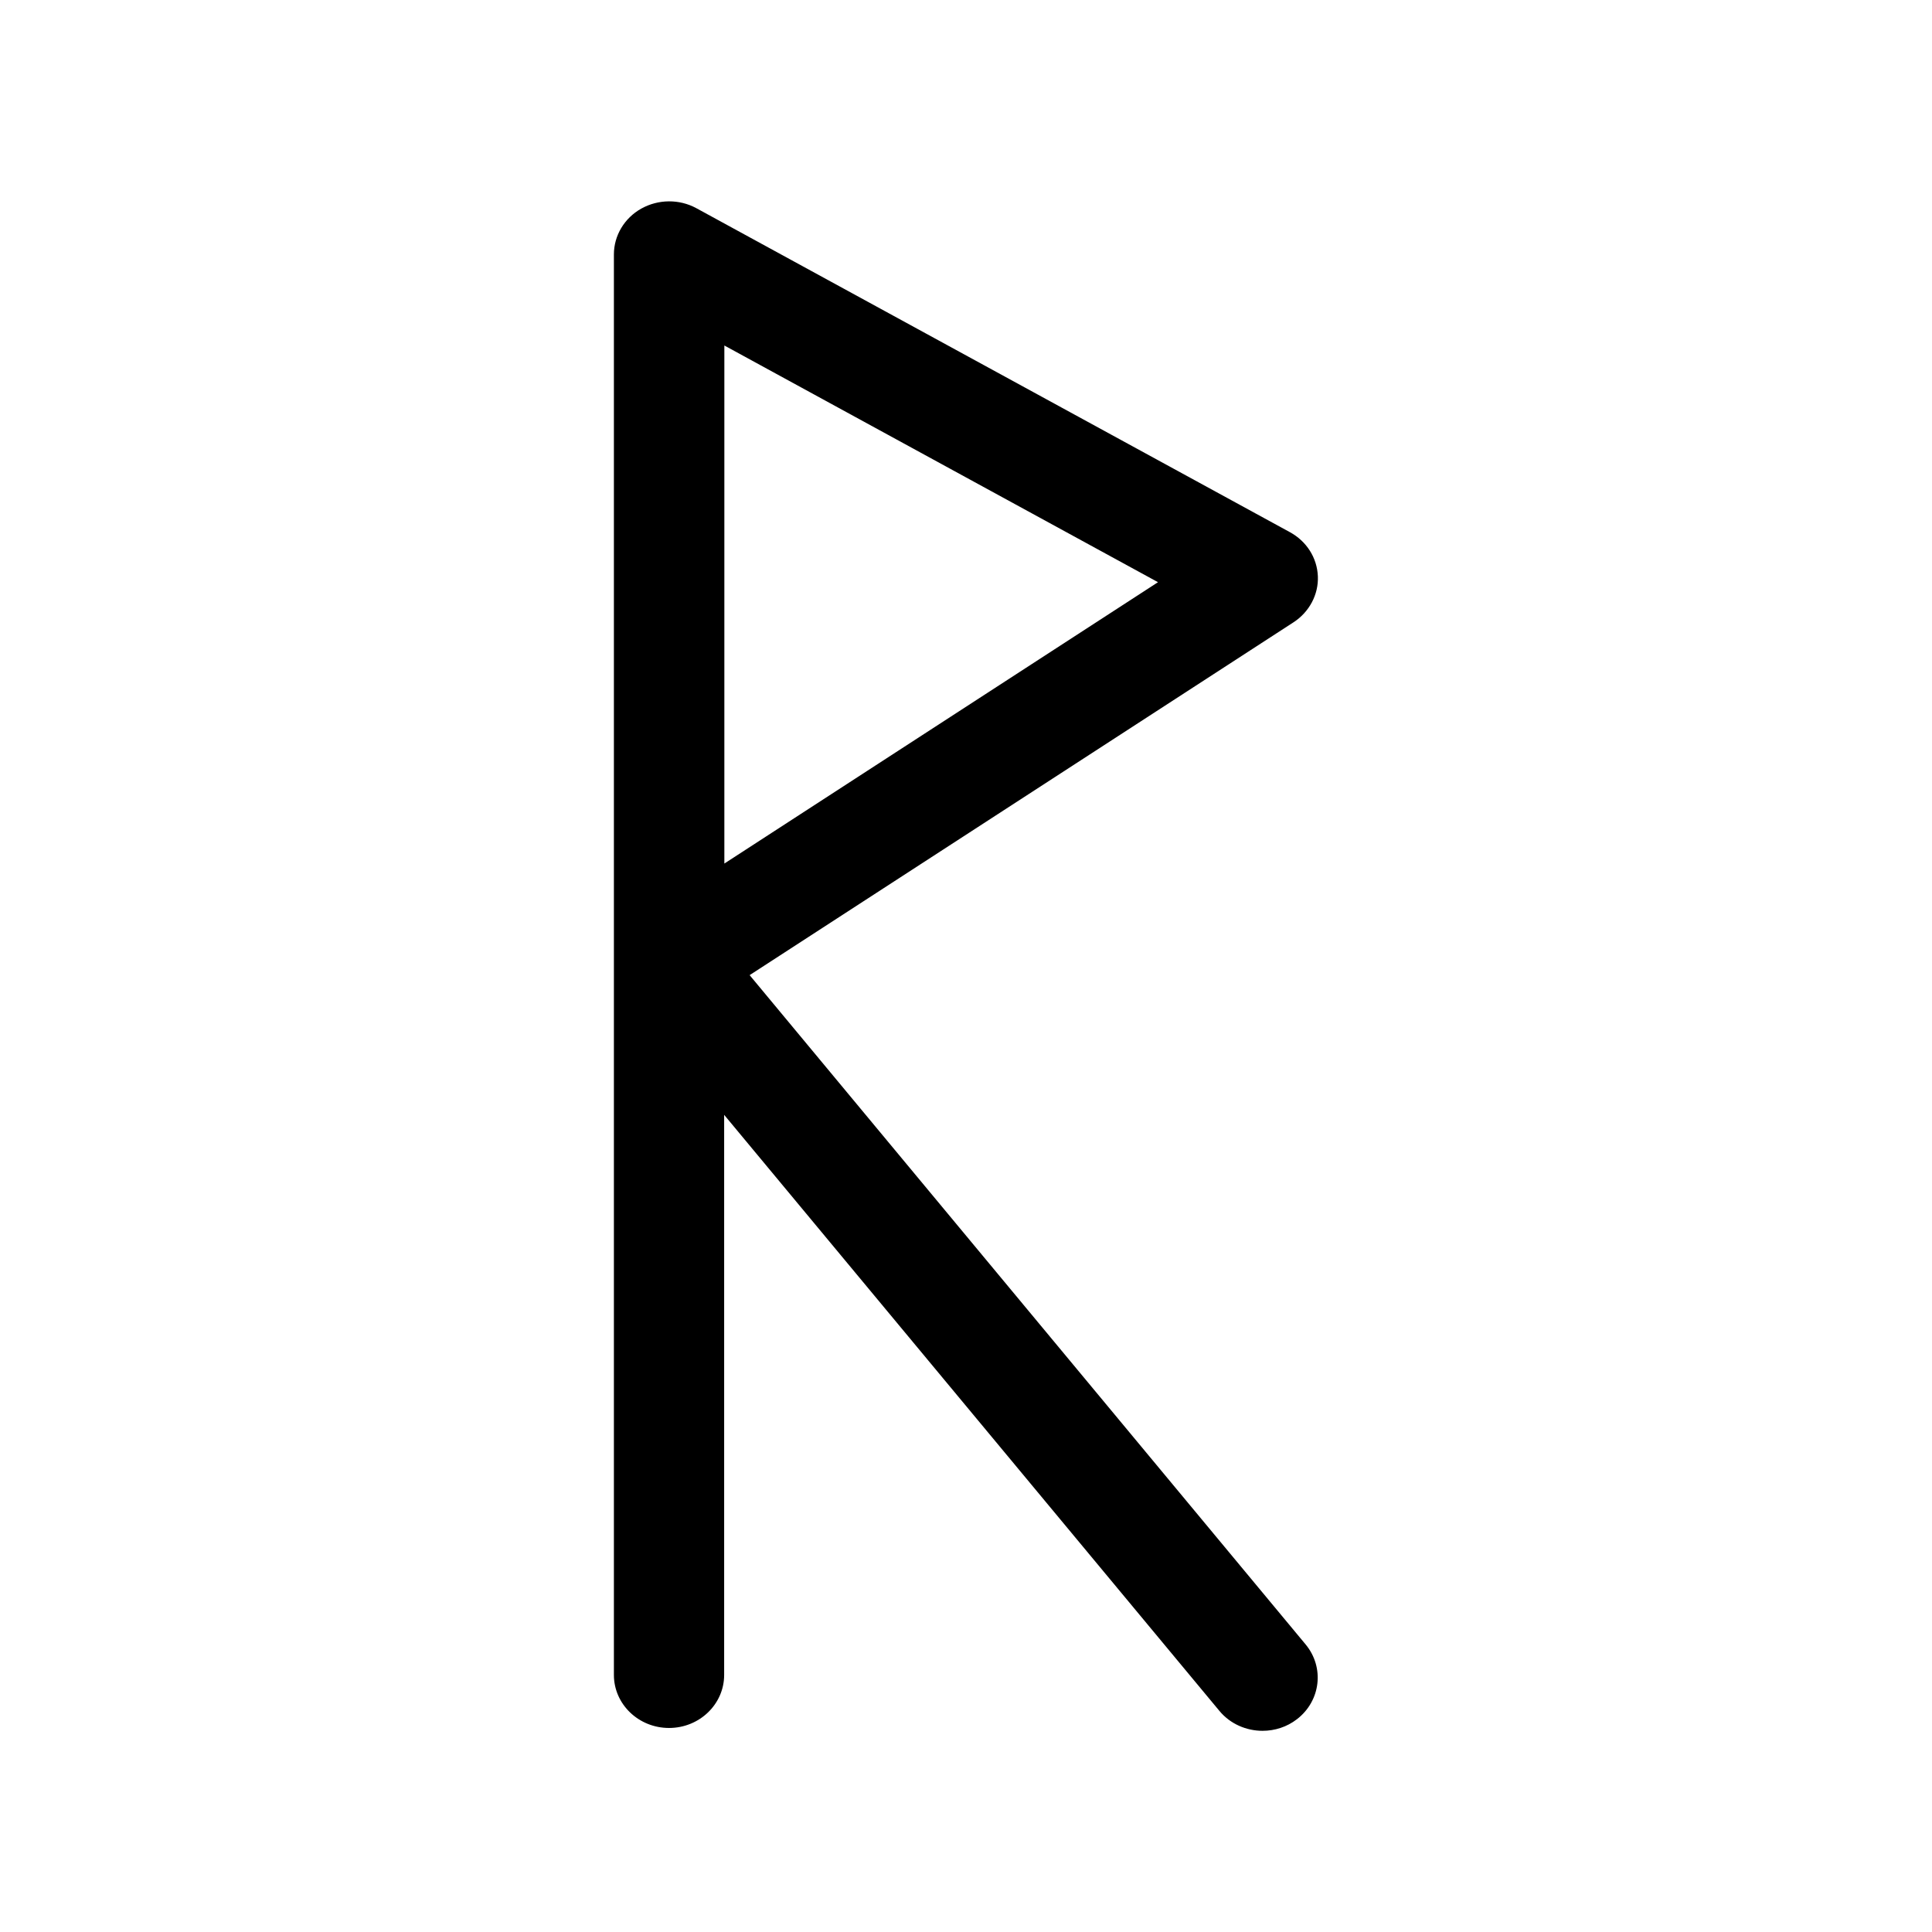 <?xml version="1.0" encoding="UTF-8"?>
<!-- Uploaded to: SVG Repo, www.svgrepo.com, Generator: SVG Repo Mixer Tools -->
<svg fill="#000000" width="800px" height="800px" version="1.1" viewBox="144 144 512 512" xmlns="http://www.w3.org/2000/svg">
 <path d="m342.66 402.42 144.14-93.508c4.18-2.719 6.648-7.356 6.449-12.191-0.203-4.887-2.973-9.27-7.406-11.688l-157.29-85.852c-4.535-2.469-10.078-2.418-14.609 0.102-4.484 2.519-7.254 7.152-7.254 12.141v187.82 0.102 188.53c0 7.758 6.551 14.055 14.609 14.055 8.062 0 14.609-6.297 14.609-14.055v-148.43l131.24 157.95c2.871 3.477 7.152 5.289 11.438 5.289 3.223 0 6.449-1.008 9.117-3.074 6.297-4.836 7.356-13.703 2.316-19.801zm-6.699-166.86 114.92 62.727-114.92 74.562z"/>
</svg>